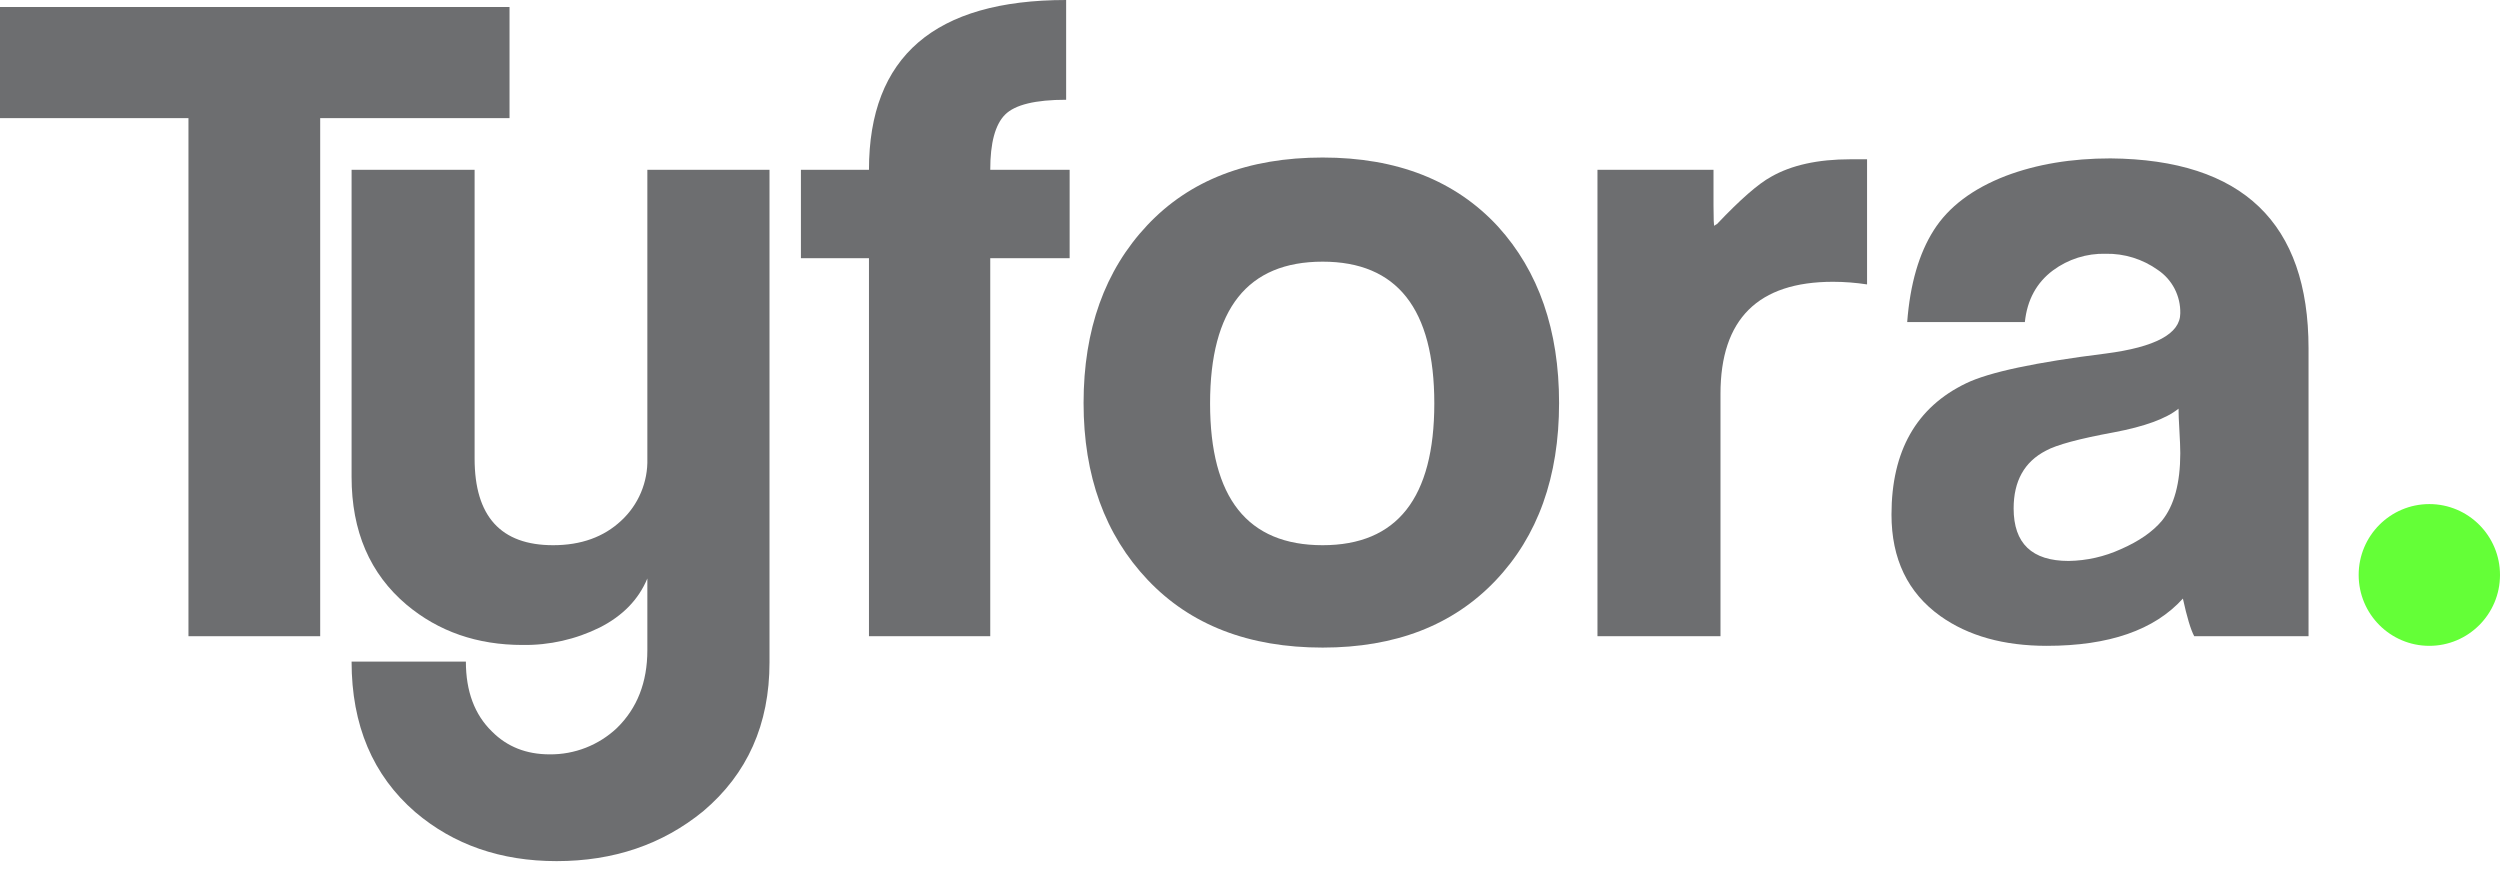 <svg width="221" height="77" viewBox="0 0 221 77" fill="none" xmlns="http://www.w3.org/2000/svg">
<path d="M45.042 10.443H28.305V56.241H16.66V10.443H0V0.619H45.042V10.443Z" fill="#6D6E70"/>
<path d="M68.024 58.562C68.024 64.028 66.07 68.412 62.162 71.714C58.563 74.653 54.244 76.123 49.205 76.123C44.269 76.123 40.104 74.679 36.711 71.791C32.957 68.543 31.08 64.107 31.08 58.485H41.184C41.184 61.115 41.955 63.178 43.498 64.674C44.834 66.015 46.531 66.685 48.588 66.685C50.792 66.708 52.919 65.877 54.527 64.365C56.326 62.611 57.226 60.315 57.226 57.479V51.136C56.455 52.992 55.053 54.437 53.023 55.469C50.902 56.52 48.562 57.05 46.197 57.015C42.187 57.015 38.768 55.829 35.939 53.457C32.7 50.724 31.08 46.959 31.08 42.162V15.009H41.955V40.538C41.955 45.643 44.269 48.196 48.896 48.196C51.364 48.196 53.37 47.474 54.913 46.03C55.668 45.334 56.265 44.484 56.664 43.536C57.063 42.588 57.255 41.566 57.226 40.538V15.009H68.024V58.562Z" fill="#6D6E70"/>
<path d="M94.556 22.822H87.538V56.241H76.817V22.822H70.801V15.008H76.817C76.817 5.003 82.627 0.001 94.247 0V8.819C91.521 8.819 89.722 9.258 88.849 10.134C87.974 11.012 87.537 12.637 87.538 15.008H94.556V22.822Z" fill="#6D6E70"/>
<path d="M137.822 35.624C137.822 42.163 135.945 47.401 132.192 51.339C128.438 55.277 123.348 57.247 116.921 57.247C110.39 57.247 105.236 55.252 101.457 51.263C97.677 47.273 95.788 42.06 95.788 35.624C95.788 29.139 97.665 23.901 101.418 19.91C105.171 15.92 110.338 13.925 116.921 13.925C123.502 13.925 128.669 15.959 132.423 20.026C136.022 23.99 137.822 29.19 137.822 35.624ZM126.793 35.663C126.793 27.309 123.502 23.131 116.921 23.131C110.288 23.131 106.971 27.309 106.971 35.663C106.971 44.019 110.288 48.196 116.921 48.196C123.502 48.196 126.793 44.018 126.793 35.663Z" fill="#6D6E70"/>
<path d="M165.048 25.142C164.053 24.99 163.047 24.912 162.04 24.91C155.408 24.91 152.092 28.211 152.091 34.812V56.241H141.216V15.009H151.474V18.18C151.474 19.367 151.5 19.96 151.551 19.959C151.62 19.896 151.698 19.843 151.783 19.805C153.838 17.638 155.432 16.245 156.564 15.627C158.364 14.596 160.703 14.08 163.583 14.08H165.048L165.048 25.142Z" fill="#6D6E70"/>
<path d="M204.075 56.241H193.97C193.663 55.674 193.329 54.565 192.968 52.914C190.448 55.699 186.437 57.092 180.936 57.092C177.131 57.092 173.994 56.215 171.527 54.461C168.646 52.399 167.207 49.408 167.208 45.487C167.208 39.867 169.407 35.999 173.803 33.883C175.821 32.905 179.934 32.028 186.141 31.254C190.537 30.686 192.736 29.5 192.737 27.694C192.753 26.94 192.581 26.195 192.235 25.525C191.889 24.856 191.38 24.285 190.756 23.865C189.41 22.902 187.791 22.4 186.139 22.433C184.466 22.39 182.827 22.907 181.481 23.904C180.032 24.986 179.204 26.508 178.998 28.468H168.596C168.852 25.116 169.636 22.409 170.949 20.345C172.259 18.283 174.38 16.684 177.312 15.549C180.036 14.518 183.121 14.002 186.566 14.002C198.237 14.106 204.074 19.702 204.075 30.79L204.075 56.241ZM192.582 36.126C191.502 37.004 189.6 37.701 186.875 38.216C183.79 38.784 181.784 39.326 180.859 39.84C178.957 40.82 178.005 42.522 178.005 44.946C178.005 48.04 179.625 49.588 182.865 49.588C184.463 49.564 186.038 49.208 187.492 48.543C189.085 47.847 190.293 47.009 191.117 46.029C192.197 44.689 192.736 42.703 192.737 40.072C192.737 39.608 192.71 38.939 192.66 38.061C192.608 37.185 192.582 36.54 192.582 36.126Z" fill="#6D6E70"/>
<path d="M214.753 57.092C218.203 57.092 221 54.287 221 50.827C221 47.366 218.203 44.561 214.753 44.561C211.303 44.561 208.506 47.366 208.506 50.827C208.506 54.287 211.303 57.092 214.753 57.092Z" fill="#64FF37"/>
</svg>
